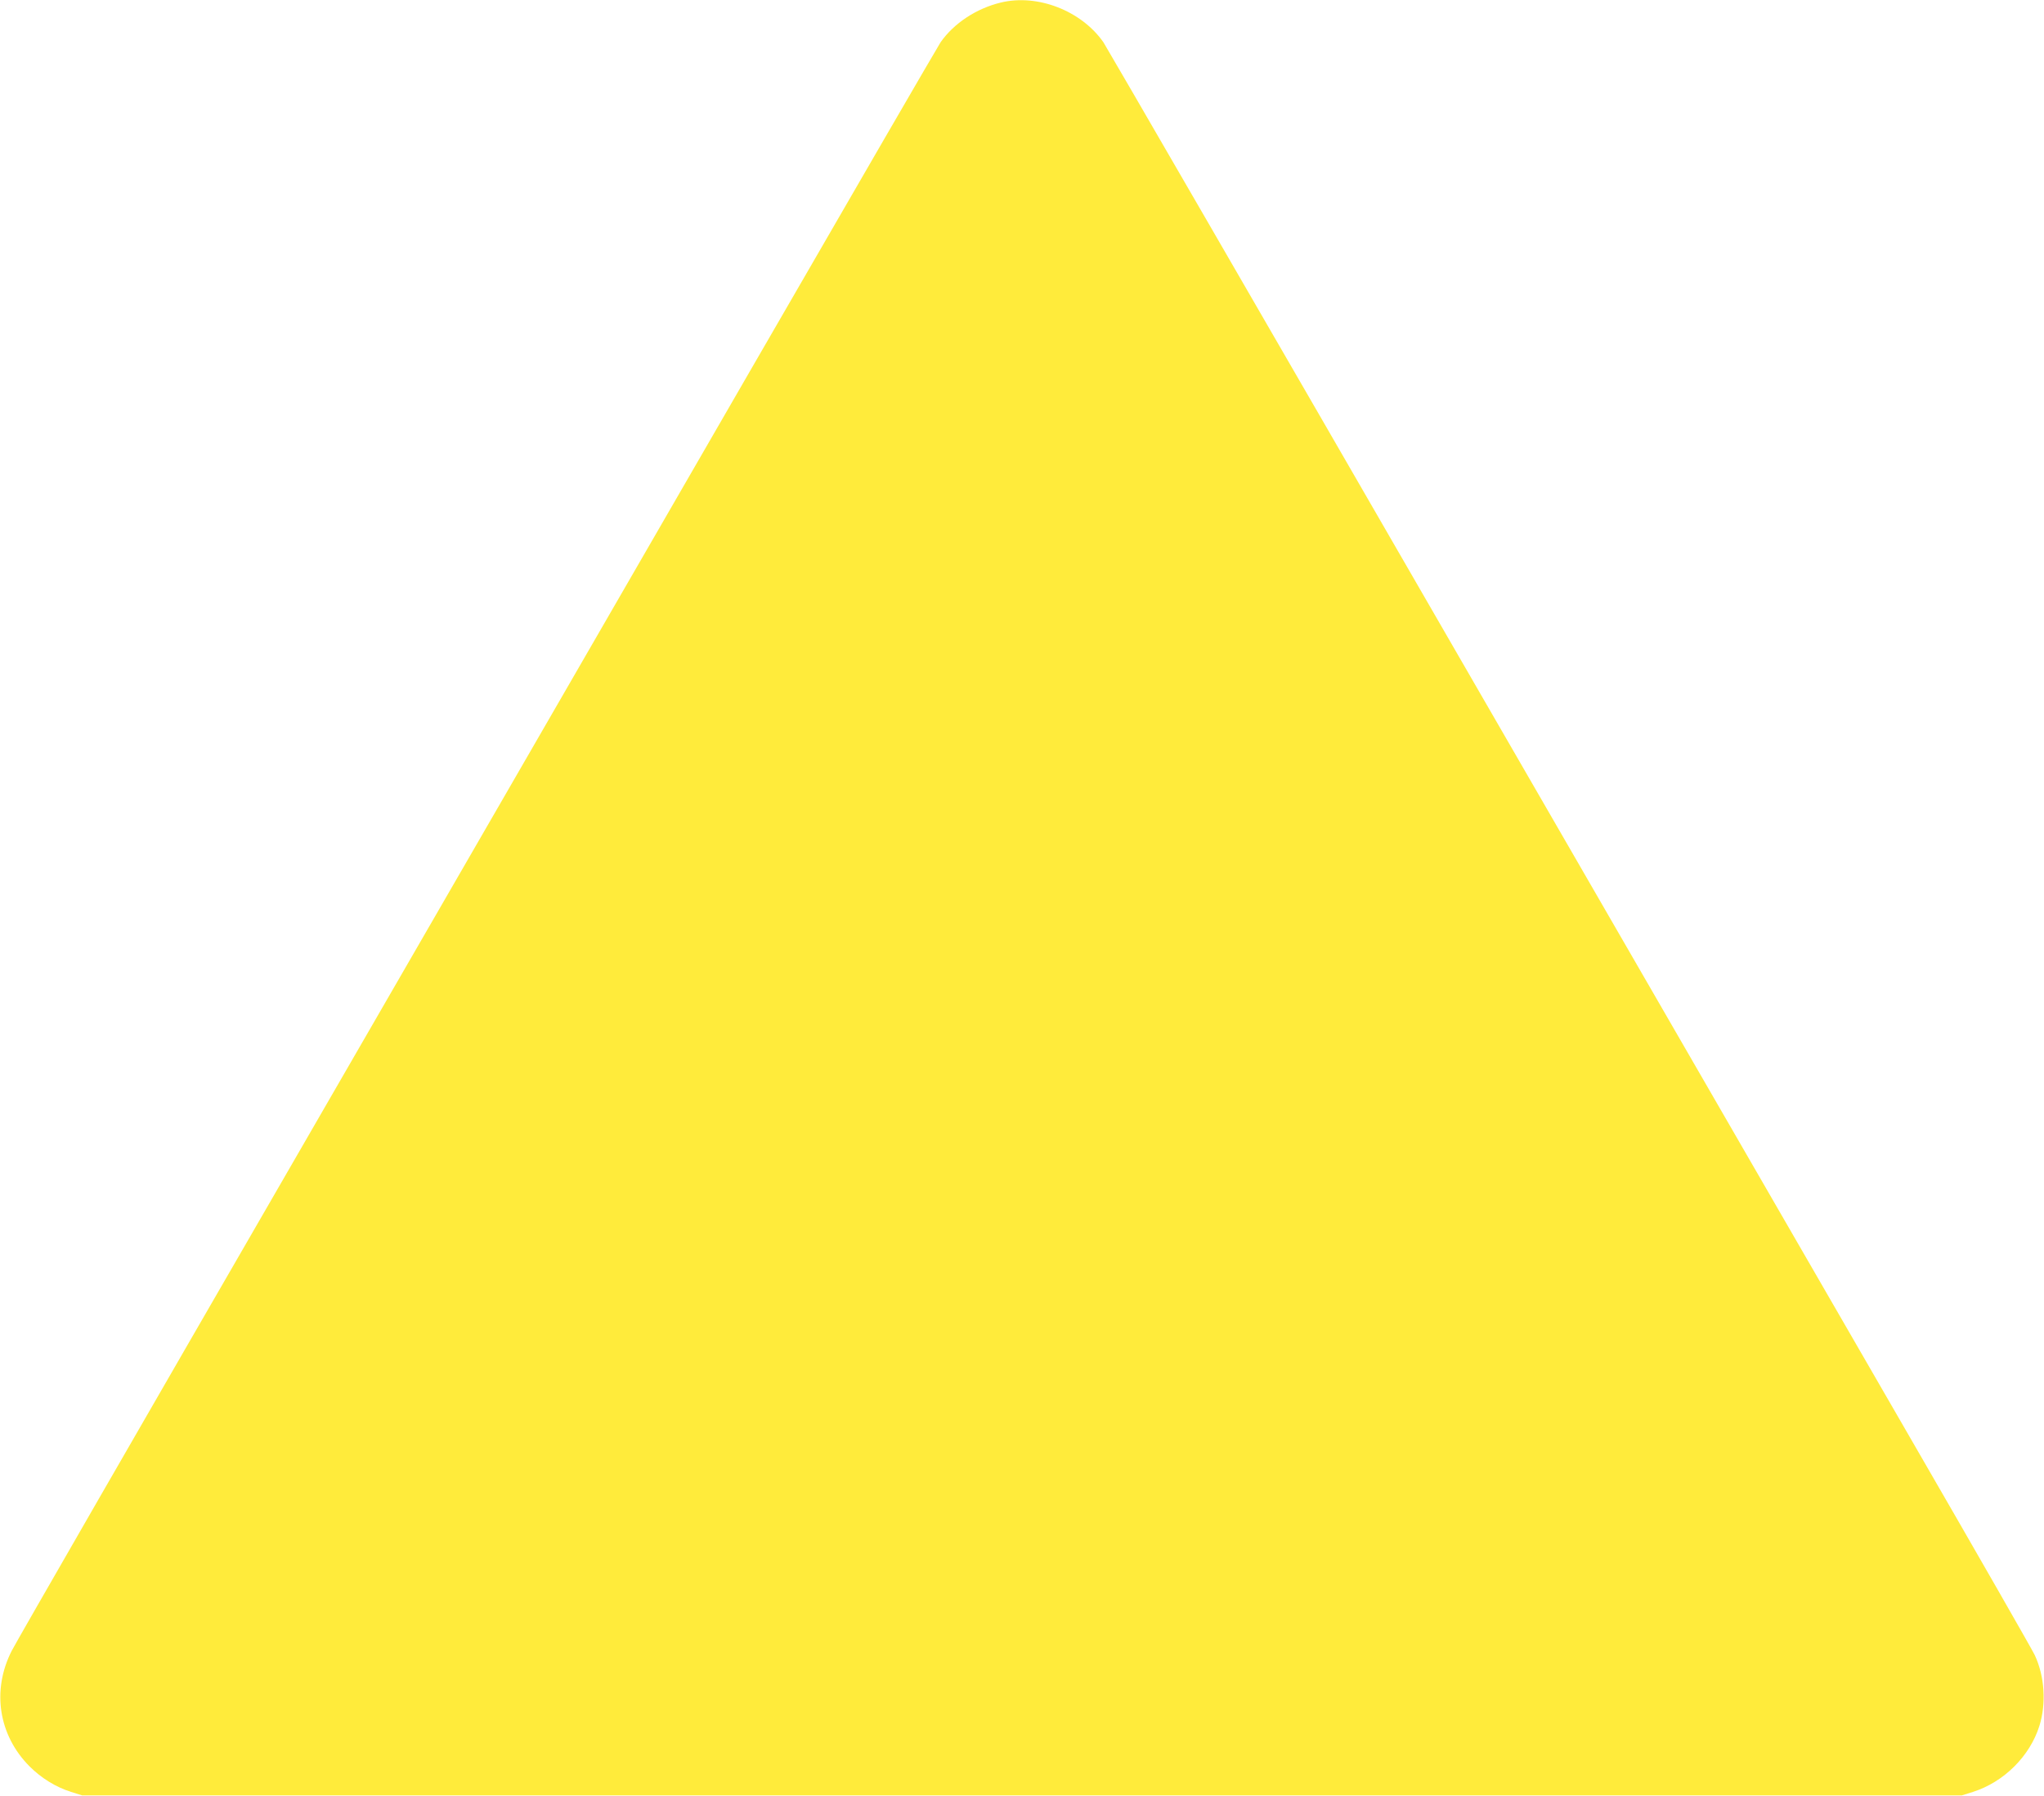 <?xml version="1.0" standalone="no"?>
<!DOCTYPE svg PUBLIC "-//W3C//DTD SVG 20010904//EN"
 "http://www.w3.org/TR/2001/REC-SVG-20010904/DTD/svg10.dtd">
<svg version="1.0" xmlns="http://www.w3.org/2000/svg"
 width="1280pt" height="1125pt" viewBox="0 0 1280 1125"
 preserveAspectRatio="xMidYMid meet">
<g transform="translate(0,1125) scale(0.1,-0.1)"
fill="#ffeb3b" stroke="none">
<path d="M6267 11234 c-153 -37 -294 -130 -377 -249 -15 -22 -539 -926 -1165
-2010 -626 -1083 -1919 -3322 -2873 -4975 -955 -1653 -1756 -3043 -1779 -3090
-126 -248 -82 -529 113 -724 73 -73 164 -129 259 -159 l70 -22 5885 0 5885 0
70 22 c194 62 356 223 416 413 44 141 33 312 -29 444 -16 34 -355 626 -754
1316 -399 690 -1698 2940 -2888 5000 -1189 2060 -2175 3763 -2190 3785 -138
198 -413 305 -643 249z"/>
</g>
</svg>
